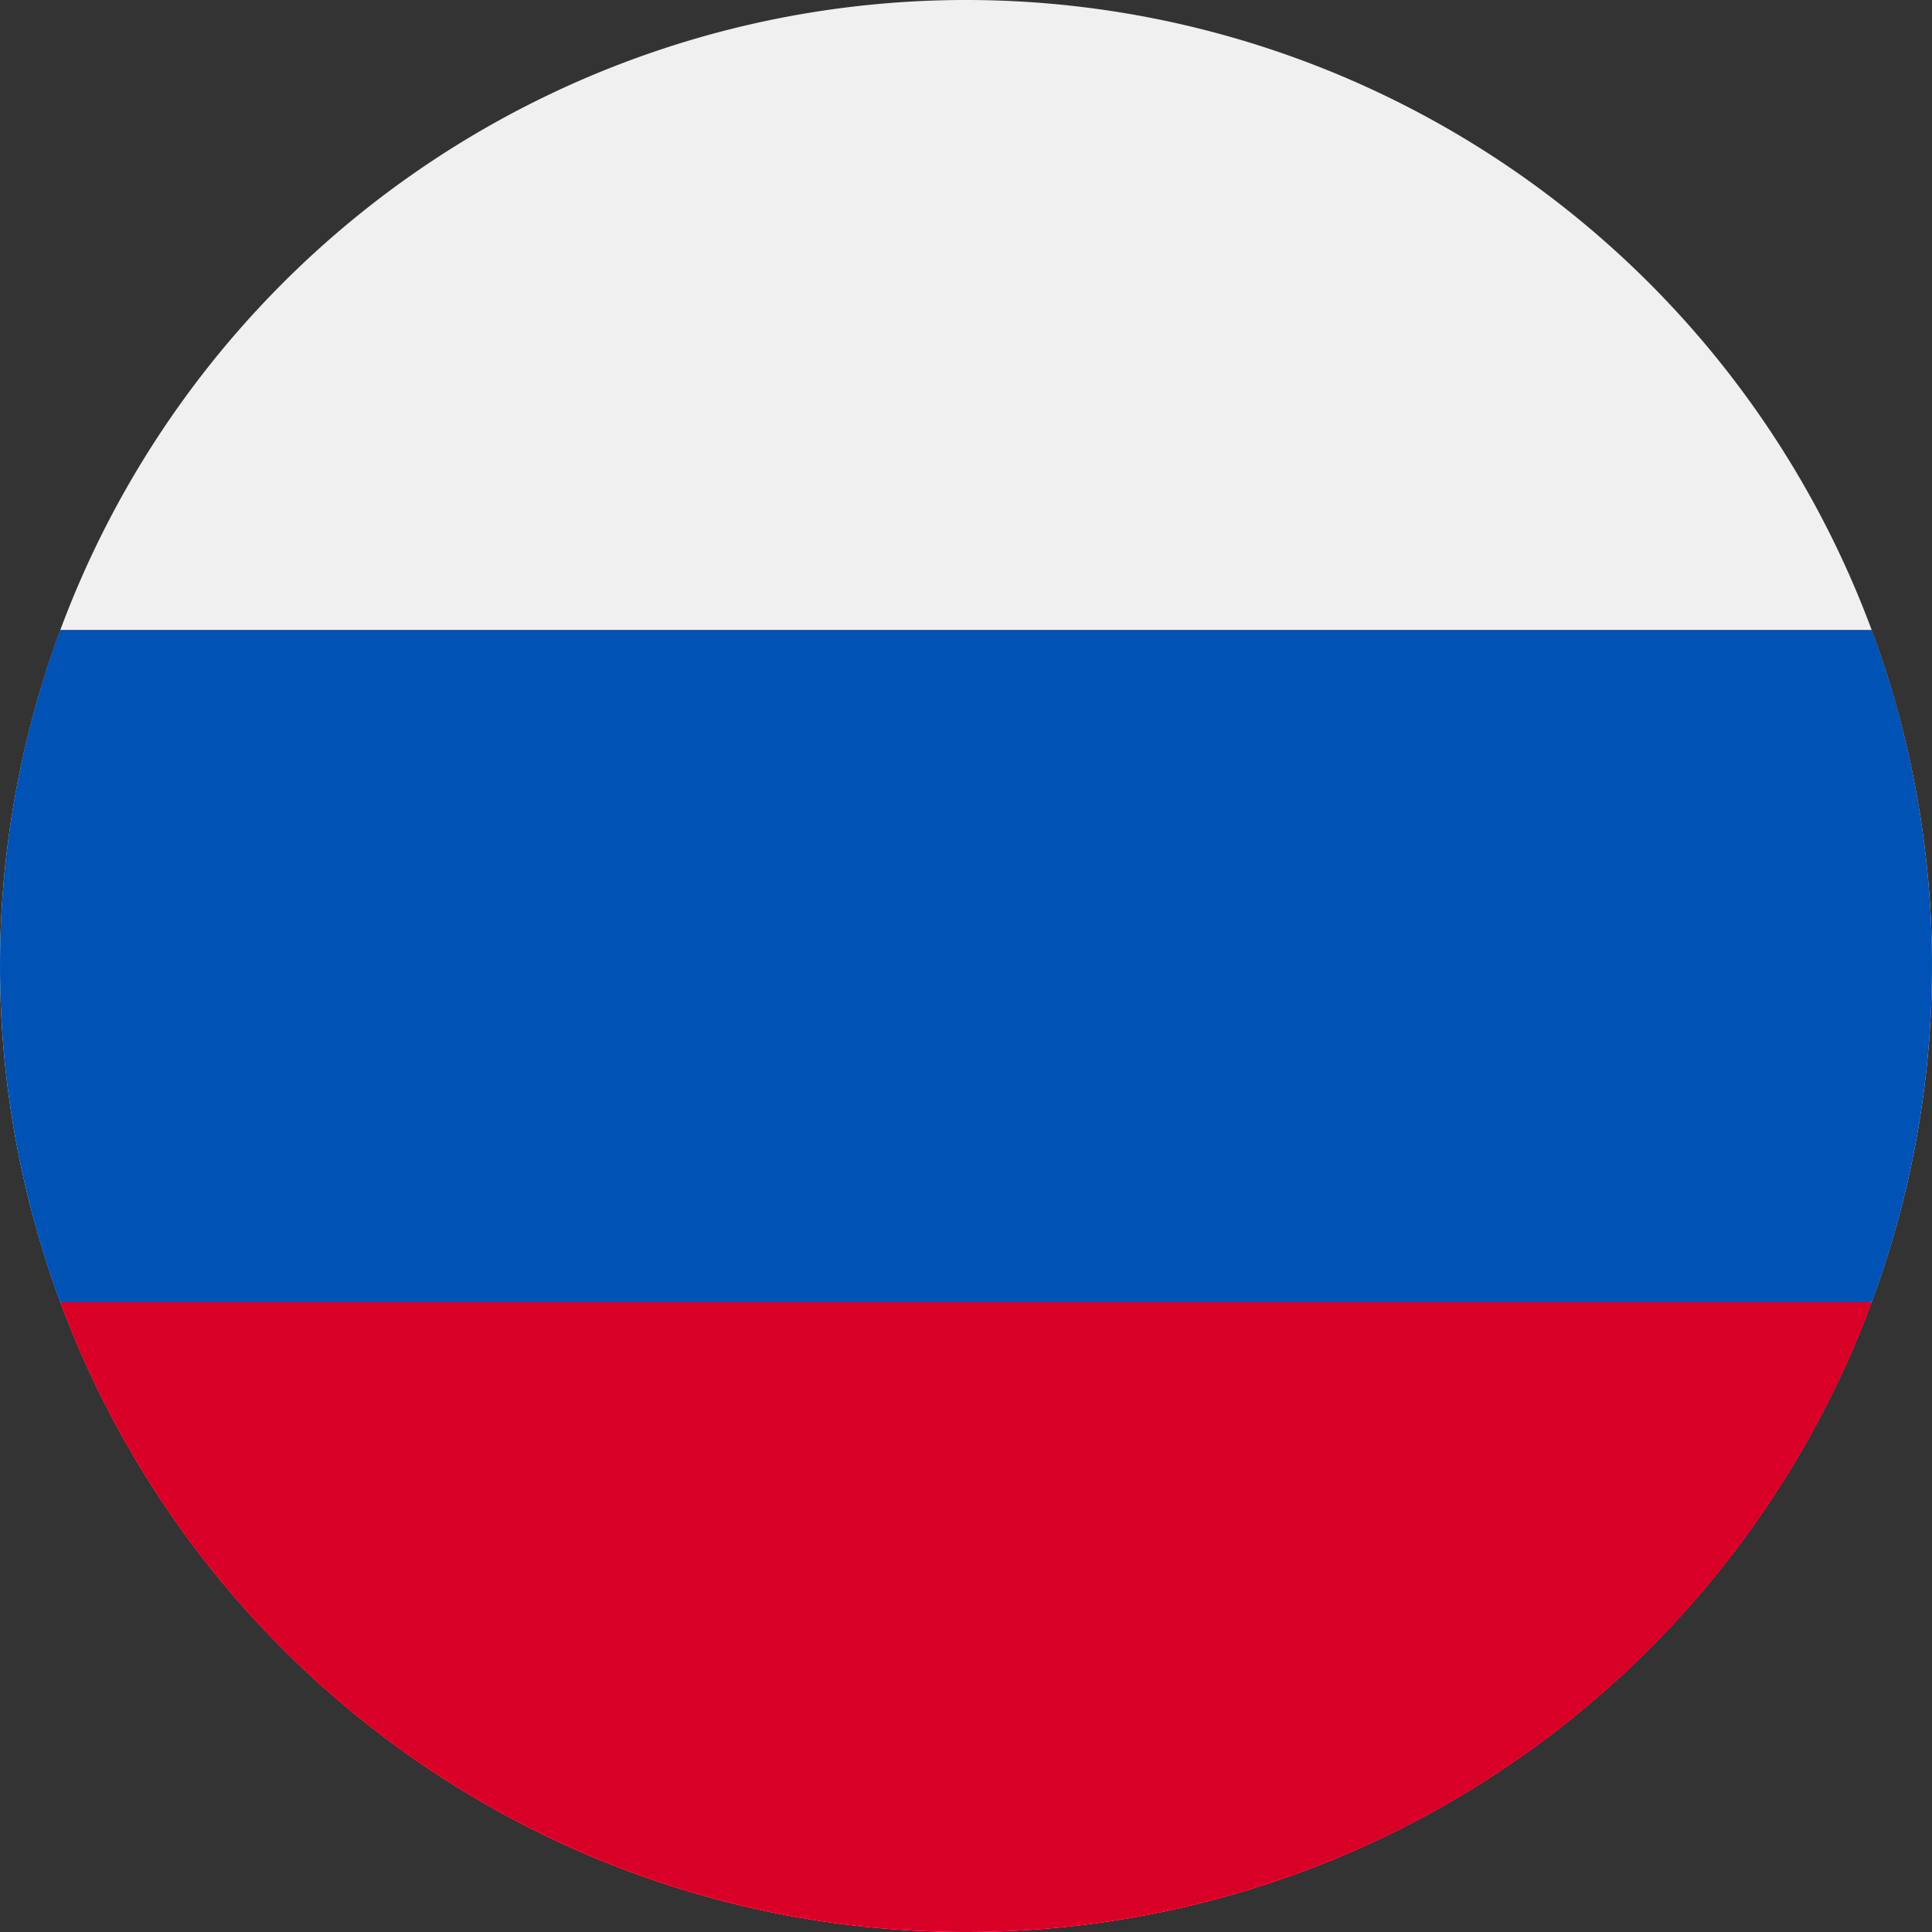 <svg id="_06russia" data-name="06russia" xmlns="http://www.w3.org/2000/svg" width="24" height="24" viewBox="0 0 24 24">
  <rect x="0" y="0" width="24" height="24" fill="#333333" stroke="none"/>
  <path id="Path_461" data-name="Path 461" d="M12,24A12,12,0,1,0,0,12,12,12,0,0,0,12,24Z" fill="#f0f0f0"/>
  <path id="Path_462" data-name="Path 462" d="M23.253,175.287a12.035,12.035,0,0,0,0-8.347H.747a12.035,12.035,0,0,0,0,8.347L12,176.335Z" transform="translate(0 -159.115)" fill="#0052b4"/>
  <path id="Path_463" data-name="Path 463" d="M27.183,352.828A12,12,0,0,0,38.437,345H15.93A12,12,0,0,0,27.183,352.828Z" transform="translate(-15.183 -328.828)" fill="#d80027"/>
</svg>
